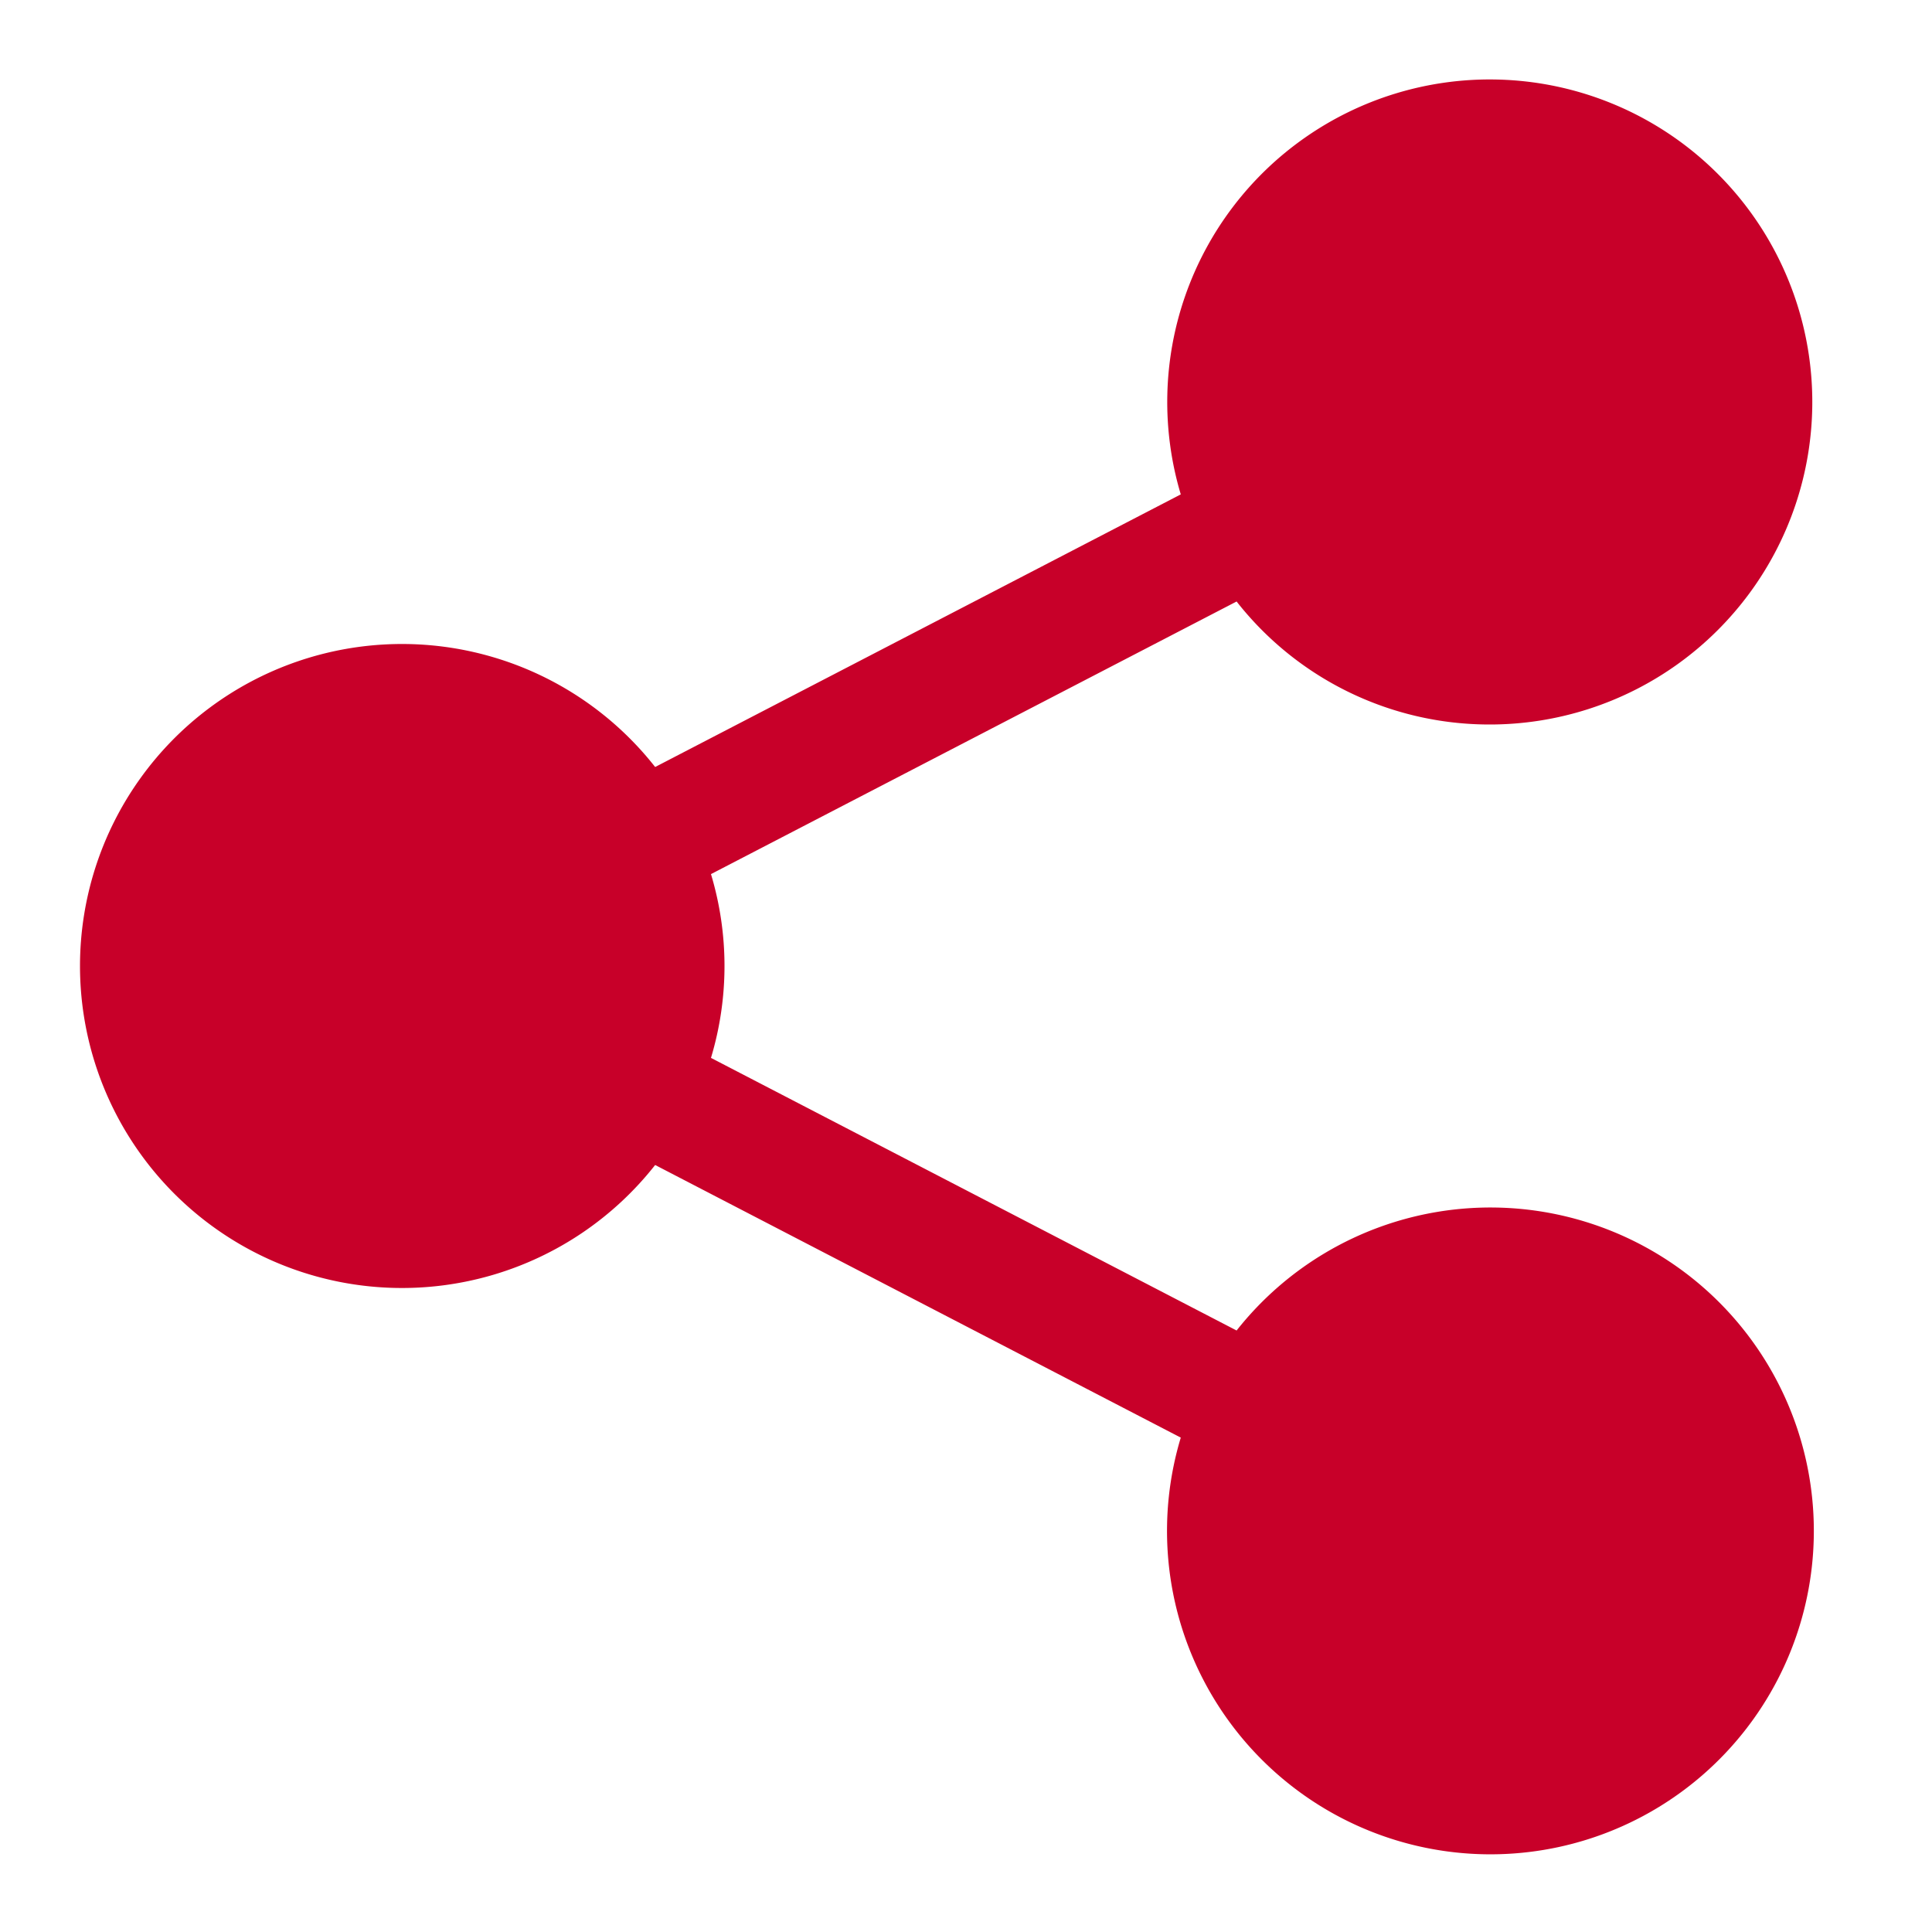 <svg xmlns="http://www.w3.org/2000/svg" viewBox="0 0 48 48"><title>network connection</title><g class="nc-icon-wrapper" fill="#101010"><path d="M37,18a8.013,8.013,0,1,0-7.664-5.717L16.277,19.056a8,8,0,1,0,0,9.888l13.059,6.773a8.035,8.035,0,1,0,1.387-2.661L17.664,26.283a7.924,7.924,0,0,0,0-4.566l13.059-6.773A7.982,7.982,0,0,0,37,18Z" fill="#c80029"/></g></svg>